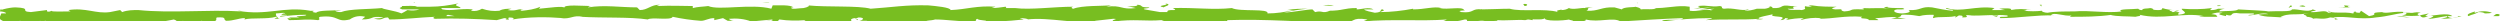 <?xml version="1.0" encoding="UTF-8"?>
<svg id="Ebene_1" data-name="Ebene 1" xmlns="http://www.w3.org/2000/svg" version="1.1" viewBox="0 0 372.4 3.2">
  <defs>
    <style>
      .cls-1 {
        fill: #78be21;
        stroke-width: 0px;
      }
    </style>
  </defs>
  <g id="Gruppe_43" data-name="Gruppe 43">
    <path id="Pfad_223" data-name="Pfad 223" class="cls-1" d="M372.3,2.3c.2,0,0-.3-.5-.2l-.4.3h.8Z"/>
    <path id="Pfad_224" data-name="Pfad 224" class="cls-1" d="M368.7,1.7c-.6.2-1.4.4-1,.7.6-.3.8-.2,1.5-.6.5,0,.9.1.9.2.2,0,.8,0,1.1-.1-.8-.3-1.7-.3-2.5,0-.2,0,0-.2,0-.2"/>
    <path id="Pfad_225" data-name="Pfad 225" class="cls-1" d="M315.9,1.2h.3c-.1,0-.2,0-.3,0"/>
    <path id="Pfad_226" data-name="Pfad 226" class="cls-1" d="M283.2,1c.2,0,.4,0,.4,0-.2,0-.4,0-.4,0"/>
    <path id="Pfad_227" data-name="Pfad 227" class="cls-1" d="M277.6.6c.1,0,.2,0,.3,0-.1,0-.2,0-.3,0"/>
    <path id="Pfad_228" data-name="Pfad 228" class="cls-1" d="M315.9,1.2h-.9c0,0,.4,0,.9,0"/>
    <path id="Pfad_229" data-name="Pfad 229" class="cls-1" d="M361.4,2.5c.2,0,.3,0,.5,0-.1,0-.3,0-.4,0,0,0,0,0,0,0"/>
    <path id="Pfad_230" data-name="Pfad 230" class="cls-1" d="M330.3.9h.3c0,0,.2,0,.2-.1h-.5Z"/>
    <path id="Pfad_231" data-name="Pfad 231" class="cls-1" d="M341.3.8c-.2,0-.3.3-.4.4.2-.1.3-.2.5-.2,0,0,0-.1-.1-.2"/>
    <path id="Pfad_232" data-name="Pfad 232" class="cls-1" d="M358.9,1.3h.3c0,0-.2,0-.3,0"/>
    <path id="Pfad_233" data-name="Pfad 233" class="cls-1" d="M322.4.8s0,0-.1-.1c0,0,0,0,.1.1"/>
    <path id="Pfad_234" data-name="Pfad 234" class="cls-1" d="M12.9,2.9s0,0,0,0c0,0,0,0,0,0"/>
    <path id="Pfad_235" data-name="Pfad 235" class="cls-1" d="M0,1.5h.2c0,0,0-.1,0-.2l-.2.2Z"/>
    <path id="Pfad_236" data-name="Pfad 236" class="cls-1" d="M267.4.2h0c.3,0,.1,0,0,0"/>
    <path id="Pfad_237" data-name="Pfad 237" class="cls-1" d="M173.5.5c1.1.3-1.7.3-.1.6-.2-.1,1.5-.4.1-.6"/>
    <path id="Pfad_238" data-name="Pfad 238" class="cls-1" d="M361.1,2.4c-.1,0-.3,0-.5,0,.2,0,.3,0,.5,0"/>
    <path id="Pfad_239" data-name="Pfad 239" class="cls-1" d="M173.4,1.1h.2s-.2,0-.2,0"/>
    <path id="Pfad_240" data-name="Pfad 240" class="cls-1" d="M243.8.4c0,0,.2,0,.2.1,0,0,0,0-.2-.1"/>
    <path id="Pfad_241" data-name="Pfad 241" class="cls-1" d="M261.3.8h-.4c.1,0,.3,0,.4,0"/>
    <path id="Pfad_242" data-name="Pfad 242" class="cls-1" d="M234.7.8c-.2,0-.4,0-.6,0,0,0,0,0,0,0,.2,0,.4,0,.5,0"/>
    <path id="Pfad_243" data-name="Pfad 243" class="cls-1" d="M225.2.8c0,0,.1,0,.2,0,0,0,.2,0,.3,0h-.5Z"/>
    <path id="Pfad_244" data-name="Pfad 244" class="cls-1" d="M41.7,2.8c-.2,0-.3-.1-.4-.3.1.2-1.2.3.4.3"/>
    <path id="Pfad_245" data-name="Pfad 245" class="cls-1" d="M361.4,2.3c0,0-.2.1-.3.1.1,0,.2,0,.3,0,0,0,0,0,0-.1"/>
    <path id="Pfad_246" data-name="Pfad 246" class="cls-1" d="M234.3,3h-1.5c.4,0,1,0,1.5,0"/>
    <path id="Pfad_247" data-name="Pfad 247" class="cls-1" d="M109.7,2.8h-.3c.1,0,.2,0,.3,0"/>
    <path id="Pfad_248" data-name="Pfad 248" class="cls-1" d="M228.3,3c-.3,0-.6-.2-.8-.2,0,0-.1,0-.2,0h1Z"/>
    <path id="Pfad_249" data-name="Pfad 249" class="cls-1" d="M41.2,2.5h0"/>
    <path id="Pfad_250" data-name="Pfad 250" class="cls-1" d="M31.3,3.2c1.4,0,.7-.4,1-.6,1.7-.1.8.3,1.4.5,1.1,0,1.9-.4,2.7-.4,0,0,.2,0,0,.2,1.1-.3,3.4,0,4.7-.4,0,0,.1,0,.2,0-.2-.1-.2-.3-.2-.5.6,0,1.2-.2,1.4,0-.2,0-.4,0-.6.2h.7c.6.2-.9,0-.9.3,1.3-.2,2.6-.3,3.9-.3.2.3-2.4.1-1,.4h-1.6c1.2.4-.9-.2.1.4,2.1,0,2.3-.2,4.3,0,.5-.2-.2-.3.3-.5,2.9-.3,2.3.9,4.4.4.7-.5,1.5-.6,2.3-.4l-.5.4c2,0,1.1-.6,3.2-.3-.4.2-1.6.1-1.3.2,1.3.3,1-.2,2-.2l.2.3c2.1,0,4.4-.3,6.8-.4-.1,0-.5.2,0,.3,3.1-.1,6.1,0,9.2.2l1.1-.3c.3,0,.5.1.2.2,1.1.1,0-.2.6-.3.6,0,.8.2.4.3,2.5-.4,5.1-.4,7.6-.2h-.4c1.6.2,1.8-.5,3.3-.2h-.3c3.5.2,7.3,0,10,.4.5-.4,3.5.2,3.7-.4,1.4.3,2.8.5,4.2.6.7,0,1.1-.4,2-.4v.3s1.3-.3,1.3-.3l.7.4h.9c-.3,0-.7-.2-.7-.3,1.1-.1,2.3,0,3.3.4l3.2-.3c0,.1-.6.2-1,.2,1.7-.3.3.3,1.9,0-.2,0,.1-.2.1-.2,1.3.2,2.6.2,3.9.1l-.3.2c2.4,0,5,0,7.7,0-1,0-.7-.5,0-.5l.3.3c.5-.2-.8-.1.2-.4,1,0,.7.4.1.5h1.2c0,0-.2,0-.3.2.5-.2,2.1.3,2.8,0h0c2.7,0,3.9,0,6.1,0,0-.3.9-.2,1.5-.4,1.6,0,3.4.3,5.3.3,1.4-.1.4-.2,1-.4.1.3,2,.2,1,.4,2.3,0,3,0,5.9-.3-.3-.1-.7-.2-.5-.2.5,0,1.2.1,1.1.2h-.1c3.3-.4,7.6.8,10.2.2h-.1s2.7-.3,2.7-.3c1.2,0-.7.2.2.4,2.9-.4,4.6,0,7-.2,1.9.8,6.6,0,9.1.4v-.2c.5-.2.6,0,1.1.1,0-.1-.7-.2-.3-.3,5.5-.2,11.4.3,17,.4,2.1,0,1.2-.9,3.8-.5l-.7.3c4.2-.4,8.5,0,12.6-.3-.2,0-.3.2-.6.2,1.1.2,2.2.1,3.2-.2.6,0,.1.2.5.3.9.1,2.2-.3,2.6,0,0,0-.2,0-.4,0,.6-.1,2.6,0,2.1-.2,1.5.1,2.9-.1,4.2,0,.8-.3,2.6.1,2.9-.3-.1.5,2.7.4,3.7.2-.3.1.8.1.5.3,1.1,0,2.1,0,1.9-.3,2,.5,4.1-.4,5.2.3,3.3-.2,6.3-.4,9.3-.5-.1.5-3.3,0-3.1.5,2.4-.3,4.8-.5,7.2-.5.7,0-.4.2-.7.3,2.8-.2,5.4,0,7.9-.2-.2,0-.3.1-.5.1.5,0,1.1,0,1.1-.1h-.5c-.8-.2,1.9-.6,2-.7-.8.6,2.5.1,1.1.9.3,0,.7-.1.7-.3.5,0,.6.1.1.3.9-.2,1.8-.3,2.7-.3,0,0-.3.1-.5.3,1-.3,2-.4,3-.3,0,0,0,.1-.3.1,2.3,0,3.9-.5,6.5-.3-.7.4.9.1,1,.5h1.4c0-.1-.5-.3-.5-.3,1.2,0,2.3-.3,3.3-.1l-.9.2h2.2c0,0-1.3-.2-1.3-.2,1.2-.2-.1-.5,1.5-.4.6,0,1.2.1,1.8.2h0c.7-.2,1.4-.2,2.1-.2.2.1-.2.4,0,.5.6-.3,2.8,0,3.5-.4-.2,0-.3.3-.2.3l.5-.3c.6,0,.6.1.5.3,1.7,0-.5-.5,1.4-.3-.1,0-.3,0-.4,0,2,.1,3.8-.2,5.7,0,.5.4-1.6,0-1,.4,2.6,0,5.4-.5,8-.4h-.5c.4-.6,1.9.2,3.2,0-.3,0-.4.3-.3.2,2.1,0,4.1,0,6.2-.3h-.3c1,.3,2.7.2,3.8.3.3-.1,1-.1.6-.3,3.4.8,6.5-.4,9.6.2-.4,0-.9.1-.6.1h2.6c-.2-.4-.3-.3-.9-.4.6-.2,1.1-.3,1.7-.2-1.2.2,0,.4.5.5,0,0,0-.1,0-.2,1.4.4.2-.5,2.1-.2h-.1c.7,0,1.4,0,2.1,0,.3.3-.7.1-.8.3,1,0,2.1-.5,3-.2-.4,0-1.1,0-1.5.1.6.2,1.3.3,1.9.3h0s1.8.1,1.8.1h-.5c1.3-.8,2.7-.2,4.4-.7-1.7.4-.3.2-.4.6.4,0,1.1.2.9.3.8-.2,1.4.2,2.6-.2,0,0,.9,0,.7.3,1.1,0-.3-.2-.2-.3,1.7-.3,3.9.4,6.3,0,2.1-.2,2.5-.5,4.4-.7.6.2-.5.4-.5.4.9.1,1.9.1,2.8,0-.2,0,0,.2.3.3.8,0,.5-.4,1.6-.2-.2.2-.5.3-.8.4.9,0,1.9-.3,2.8-.4.3.2-.6.3-.9.4,1.1,0,2.1-.1,3.1-.4h-.7c.4-.1.2.1,0,.2-.9.2-1.3,0-1.4-.2h.7c-.7-.6-2.8,0-4.1,0l.6-.4-1.4.3c-.3-.1-.5-.3.2-.4-1-.2-.9.1-1.7,0,0,0,0,0,0,0h-1c.2,0-.2-.2.4-.1-1.7-.2-2.8.3-3.5,0h.1c-2.4.1-.2.3-2,.6l-1.2-.8-.2.3c-.2,0-.7,0-.6-.2-.9.2.2.1-.4.3-1.2-.3-3.3.1-3.6-.4-.4.2,1.1.2-.1.3-.4-.5-1.5,0-2.6-.1.3-.3,1.4-.1.3-.4-.7.5-2.1-.1-3.1,0,0,.4-2,.2-3.6.3.1-.1-2.9-.2-4.4-.3h0c-.3.3-1.8.2-2.8.3,0-.2.2-.3.8-.4h-1c-.4.2-.8.2-1.2.2l.3-.3c-1.5.2-3,.2-4.5.1-.1.3,1.4.7-.5.9,0-.1-.1-.4.3-.4-.3,0-.6,0-.9,0l.7-.2c-.8-.1-.4.2-1,.2,0-.2-.5-.1-.4-.3.3,0,.5,0,.8,0-.6,0-1.3-.1-1.9-.3,0,.1,0,.3-.5.3-1.4,0-.5-.2-1.3-.3-.3.1-1.2,0-1.2.3-.2,0-.4,0-.6-.2-.7.1-3.3,0-2.5.4h.2s0,0-.1,0h0c-2.3.3-4.8-.2-7.1,0h0c-1.4,0-3,0-4,.2-.4,0-1-.2-.8-.3-.9.1-1.8.1-2.7,0,1-.2-.4-.2,1.1-.1-1-.2-2.1-.2-3.1,0,.5-.3-1-.3-1.7-.2l.9.2c-.7,0-1.4,0-2,0l.4-.3c-2.8-.4-5,.7-7.1,0-.7.2,1.5.2.8.4-1-.1-2-.3-3-.5-1.7-.2-1.6.5-3.5.4.2.1.5.4-.9.5-1.3,0-1.6-.5-.8-.6.3,0,.5,0,.4,0,.4,0,1,0,.4-.2h-.2c-.6,0-2.4,0-2-.2-1,.1-.4.2.3.3-1.6-.2-2.5,0-4.2-.1.3,0,.5.2.2.2-2.5-.1-1.1.2-2.8.3-.9-.2.3-.4-1.3-.3-1-.1-.2-.3.2-.4-1.2,0-2.5,0-3.7-.2h.8c-.4,0-.9,0-1.3,0l.5.2c-.5,0-.9,0-.9-.1-.5.2.4.4-.6.6-.6-.1-1.9.1-2.1-.2,2,.1-.2-.3,1.5-.4-.4,0-.8,0-1.2,0,0,0,0,0,.2,0-1.9-.3-.9.4-2.8.3.2-.2-.5-.3-.8-.3.8,0,.4.3-.3.4-.7,0-1.4,0-2,0h.8c-.6.2-1.2.3-1.8.3,0-.1.8-.1.5-.2-1,.3-2.2-.3-3.6-.1-.6-.1,0-.3-.6-.4-1.5.2-1.7-.2-3.3,0,.5.2.5.2-.6.4l2.6-.2-1.7.3c.8,0,1.7-.1,2.2-.1-.8.2-.7.1-.3.3-1.1-.4-2.2.2-3.4,0v-.6c-1.9-.3-3.3.3-5.8.2h.8c-.3.3-1.5.1-2.3.2,0-.2-.4-.3-.8-.4,0,.1-1.8,0-2,.4l-1.1-.3c-2-.1-2.3.6-4.2.5.6-.2-.3-.4,1-.5-.6,0-1.2,0-1.2.1-.4-.1-1.8.3-2.4,0-.3.2-.7.3-1.1.3,0,0,0-.1,0-.1,0,.1-1.1.1-.5.4-2-.6-5.5,0-7.2-.5-1.4,0-3.1.1-4.3.1,0,0,0-.1.2,0-1.7-.2-1.1.6-3.1.4-1-.3,1.1-.2.4-.3-.3-.6-2.4,0-3.7-.3h.3c-1-.3-2.5.2-4.2.2,0,0,0,0,0-.1-1.6.3-3.3.5-4.9.5.5-.3.7-.1.4-.4-.7,0,.2.4-1.2.5-.5-.1-1.5-.3-1.6-.5h1.4c-.7-.4-1.8,0-2.5,0v-.2c-2,0-2,.4-4.2.4h.2c-1.2.5-1-.1-2.2.2l-.4-.4c-.8,0-2.8.4-4.3.5,1.2-.3,2.4-.5,3.6-.6-1,0-2.1,0-3.1.2.3,0,.7,0,1,0-1.3.3-2.6.5-3.9.5.3-.8-4.1-.2-5.3-.8-2.8.3-5.6-.1-8.8,0,1.2.6-1,0-.8.6-.4,0-.8,0-1.1,0l-2.3-.4c-.5-.2.7-.1.7-.3-1.7,0-.7-.3-1.8-.4.2.2-.6.3-1.5.2l1.3.3c-2.3.3-2-.5-4.4-.2l.7-.2c-1.2.1-4.4,0-5.6.5-.2,0-.5-.2,0-.3-2.9,0-6.4.5-8.7.2h.2c-.5,0-1.1,0-1.6,0,0,0,.2-.1,0-.2-.7.1-1.4.2-2.1.2l.6-.2c-2.8-.2-4.3.4-6.7.5,0-.4-2.2-.6-3.3-.7h0c-3.3-.1-5.6.3-8.6.5-1.9-.5-6.4-.2-9.4-.5.5,0,0,.3-.6.4-.7,0-2,.3-1.8-.1h.3c-.5-.4-2-.3-3.1-.3l-.2.5c-3-.8-7.8.3-9.4-.4-.7.1-1.6.1-2.3.3v-.3c-1.9,0-2.9-.1-5.4,0l.5-.2c-1.4,0-1.8.8-3,.8l-.4-.4c-2.4,0-4.9-.4-7.3,0,0,0,.1-.2.5-.2-1.1,0-4.4-.3-4,.3,0-.4-2.5,0-3.8.1l.2-.3c-.9.4-1.8.5-2.7.6-.4,0-.3-.2.2-.2-1.2-.1-.9.3-2.4.1l.6-.2c-.6,0-1.3,0-1.8.3-.9.1-1.7,0-2.6-.3-.5.3-1,.4-1.6.3,0-.1.2-.2.3-.2-2.1-.2-3.1.3-4.6,0,0,0-.1-.1-.2-.2,1.7,0,3,0,2.9,0,0-.3-1.3-.3-.3-.7-1.4.3-2.8.5-4.2.5,0,0-.1,0-.2,0h.1c-.3,0-.6,0-.8,0-.4,0-.7,0-1.1,0-.2-.2-1.5-.1-2.2-.1,0,.3-.8.2,0,.5-.1,0,.1,0,.6,0,0,0,.2,0,.3,0h0c.4,0,1,0,1.7,0-.6.2-1.2.2-1.8.1-.3.2-.7.4-.9.5-.9-.4-2.7-.6-2.9-.8-2,.2-4.8.1-6.1.6-.3,0-.6,0-.9-.2.3,0,.6,0,.9-.1-1.2.1-3.4,0-3.7.4-1.5-.2.8-.3-1.2-.3h.3c-4-.7-6.4.8-10.8,0,.3,0,.5,0,.5.1-5-.3-10.3.3-15.3-.2-.8,0-1.6,0-2.4.3l-.3-.3-1.5.3c-2.1.3-3.6-.7-6.2-.3l.3.2c-.9,0-3,.1-2.8-.1-.2.1-.4.2-.7.1v-.2s-2.4.3-2.4.3c-1.8-.1.3-.6-2.3-.7-1,0-2.8.5-2.4.6.4,0,1,.1,1,.3H.2c-.2.6-.8,1,1.3,1.4l1.5-.3.5.2h-1.3c.6.2,1.2.1,1.7,0,.2.1.4.2.6.2l1.5-.4c.2.2-.7.4.3.5.7-.2-.7-.4.5-.5.7.2.5.4,1.4.2.1.1,0,.2-.4.2.8,0,1.6-.1,2.4-.3.8.3,2.6,0,2.5.4.7-.2,1.4-.3,2-.4-1.3.5,2.6,0,2.3.6.9-.5,3.4-.2,5.1-.5-.1,0-.3,0-.4,0,.6,0,1.2.1,1.8.3.1-.4,1.6-.5,2.4-.7,1.2.4-.7.5-.3.8,0-.3,2-.3,1.6-.6.9.2.8.1,1.2.4.2-.5.8,0,1.6-.4,1.3.2.3.5,1.7.3.7.2-.6.3-.6.3M64.8,2.4h0s-.7,0-.7,0h.7M67.7,2.4c-.3,0-.8,0-1.2,0,0,0,0-.2.3-.2-.2,0,.5.1.9.2M61.7.4c.4,0,.6,0,.7,0-.2,0-.5,0-.8,0,0,0,0,0,0,0,0,0,.1-.1.2-.1"/>
    <path id="Pfad_251" data-name="Pfad 251" class="cls-1" d="M60.9.8c0,0-.1,0-.2,0,0,0,.2,0,.3,0h.2c0,0-.2,0-.2,0"/>
    <path id="Pfad_252" data-name="Pfad 252" class="cls-1" d="M316.3,1.2h0s0,0,.1,0c0,0,0,0,0,0"/>
    <path id="Pfad_253" data-name="Pfad 253" class="cls-1" d="M106.6,2.9h0c0,0-.2,0-.2,0h.2Z"/>
    <path id="Pfad_254" data-name="Pfad 254" class="cls-1" d="M331.8,2.2c0,0,.1,0,.2,0,0,0-.1,0-.2,0"/>
    <path id="Pfad_255" data-name="Pfad 255" class="cls-1" d="M338.5,2.2h.9c-.4,0-.7,0-.9,0"/>
    <path id="Pfad_256" data-name="Pfad 256" class="cls-1" d="M343.6,2.4s0,0,.1-.1h-.1Z"/>
    <path id="Pfad_257" data-name="Pfad 257" class="cls-1" d="M261.7,2.7c0,0-.1,0-.2,0-.5,0-.1,0,.2,0"/>
    <path id="Pfad_258" data-name="Pfad 258" class="cls-1" d="M286.1,2c-.3,0-.5,0-.8.1.4,0,.8,0,.8-.1"/>
    <path id="Pfad_259" data-name="Pfad 259" class="cls-1" d="M234.5,3h0c0,0-.1,0-.2,0h.2Z"/>
    <path id="Pfad_260" data-name="Pfad 260" class="cls-1" d="M284.2,2.2c.4,0,.8,0,1.1,0-.4,0-.8,0-1.1,0"/>
    <path id="Pfad_261" data-name="Pfad 261" class="cls-1" d="M366,2.5h.2s0,0,0,0h-.3Z"/>
    <path id="Pfad_262" data-name="Pfad 262" class="cls-1" d="M366.2,2.5h.3c0,0-.2,0-.3,0"/>
    <path id="Pfad_263" data-name="Pfad 263" class="cls-1" d="M367.1,2.4h-.6c.2,0,.4,0,.6,0"/>
    <path id="Pfad_264" data-name="Pfad 264" class="cls-1" d="M359.1,2.4h0c0,0,0,0,0,0"/>
    <path id="Pfad_265" data-name="Pfad 265" class="cls-1" d="M357.1,2.4c.6.1,1.3.2,1.9.2h0c-.3,0-1.5-.3-2-.2"/>
    <path id="Pfad_266" data-name="Pfad 266" class="cls-1" d="M348.4,1.1h1.7c-.3,0-.7-.2,0-.2-2.2-.3.5.2-1.8.2"/>
    <path id="Pfad_267" data-name="Pfad 267" class="cls-1" d="M343,1c.9,0,0-.2,0-.2-.6.1-.7.1,0,.2"/>
    <path id="Pfad_268" data-name="Pfad 268" class="cls-1" d="M304.1,1v-.3c-.6,0,0,.1,0,.3"/>
    <path id="Pfad_269" data-name="Pfad 269" class="cls-1" d="M296.7,2.3l.7.2.3-.2h-1Z"/>
    <path id="Pfad_270" data-name="Pfad 270" class="cls-1" d="M292.3.5h.3s-1.2,0-1.2,0h.9Z"/>
    <path id="Pfad_271" data-name="Pfad 271" class="cls-1" d="M226.9.6l.2.3c.5,0,.6-.4-.2-.3"/>
    <path id="Pfad_272" data-name="Pfad 272" class="cls-1" d="M198.7.9c-.5-.2-1.1-.2-1.6-.1.6,0,1.3.1,1.6.1"/>
    <path id="Pfad_273" data-name="Pfad 273" class="cls-1" d="M114,.4h.6c0-.1-1.1,0-1.1,0h.5Z"/>
  </g>
</svg>